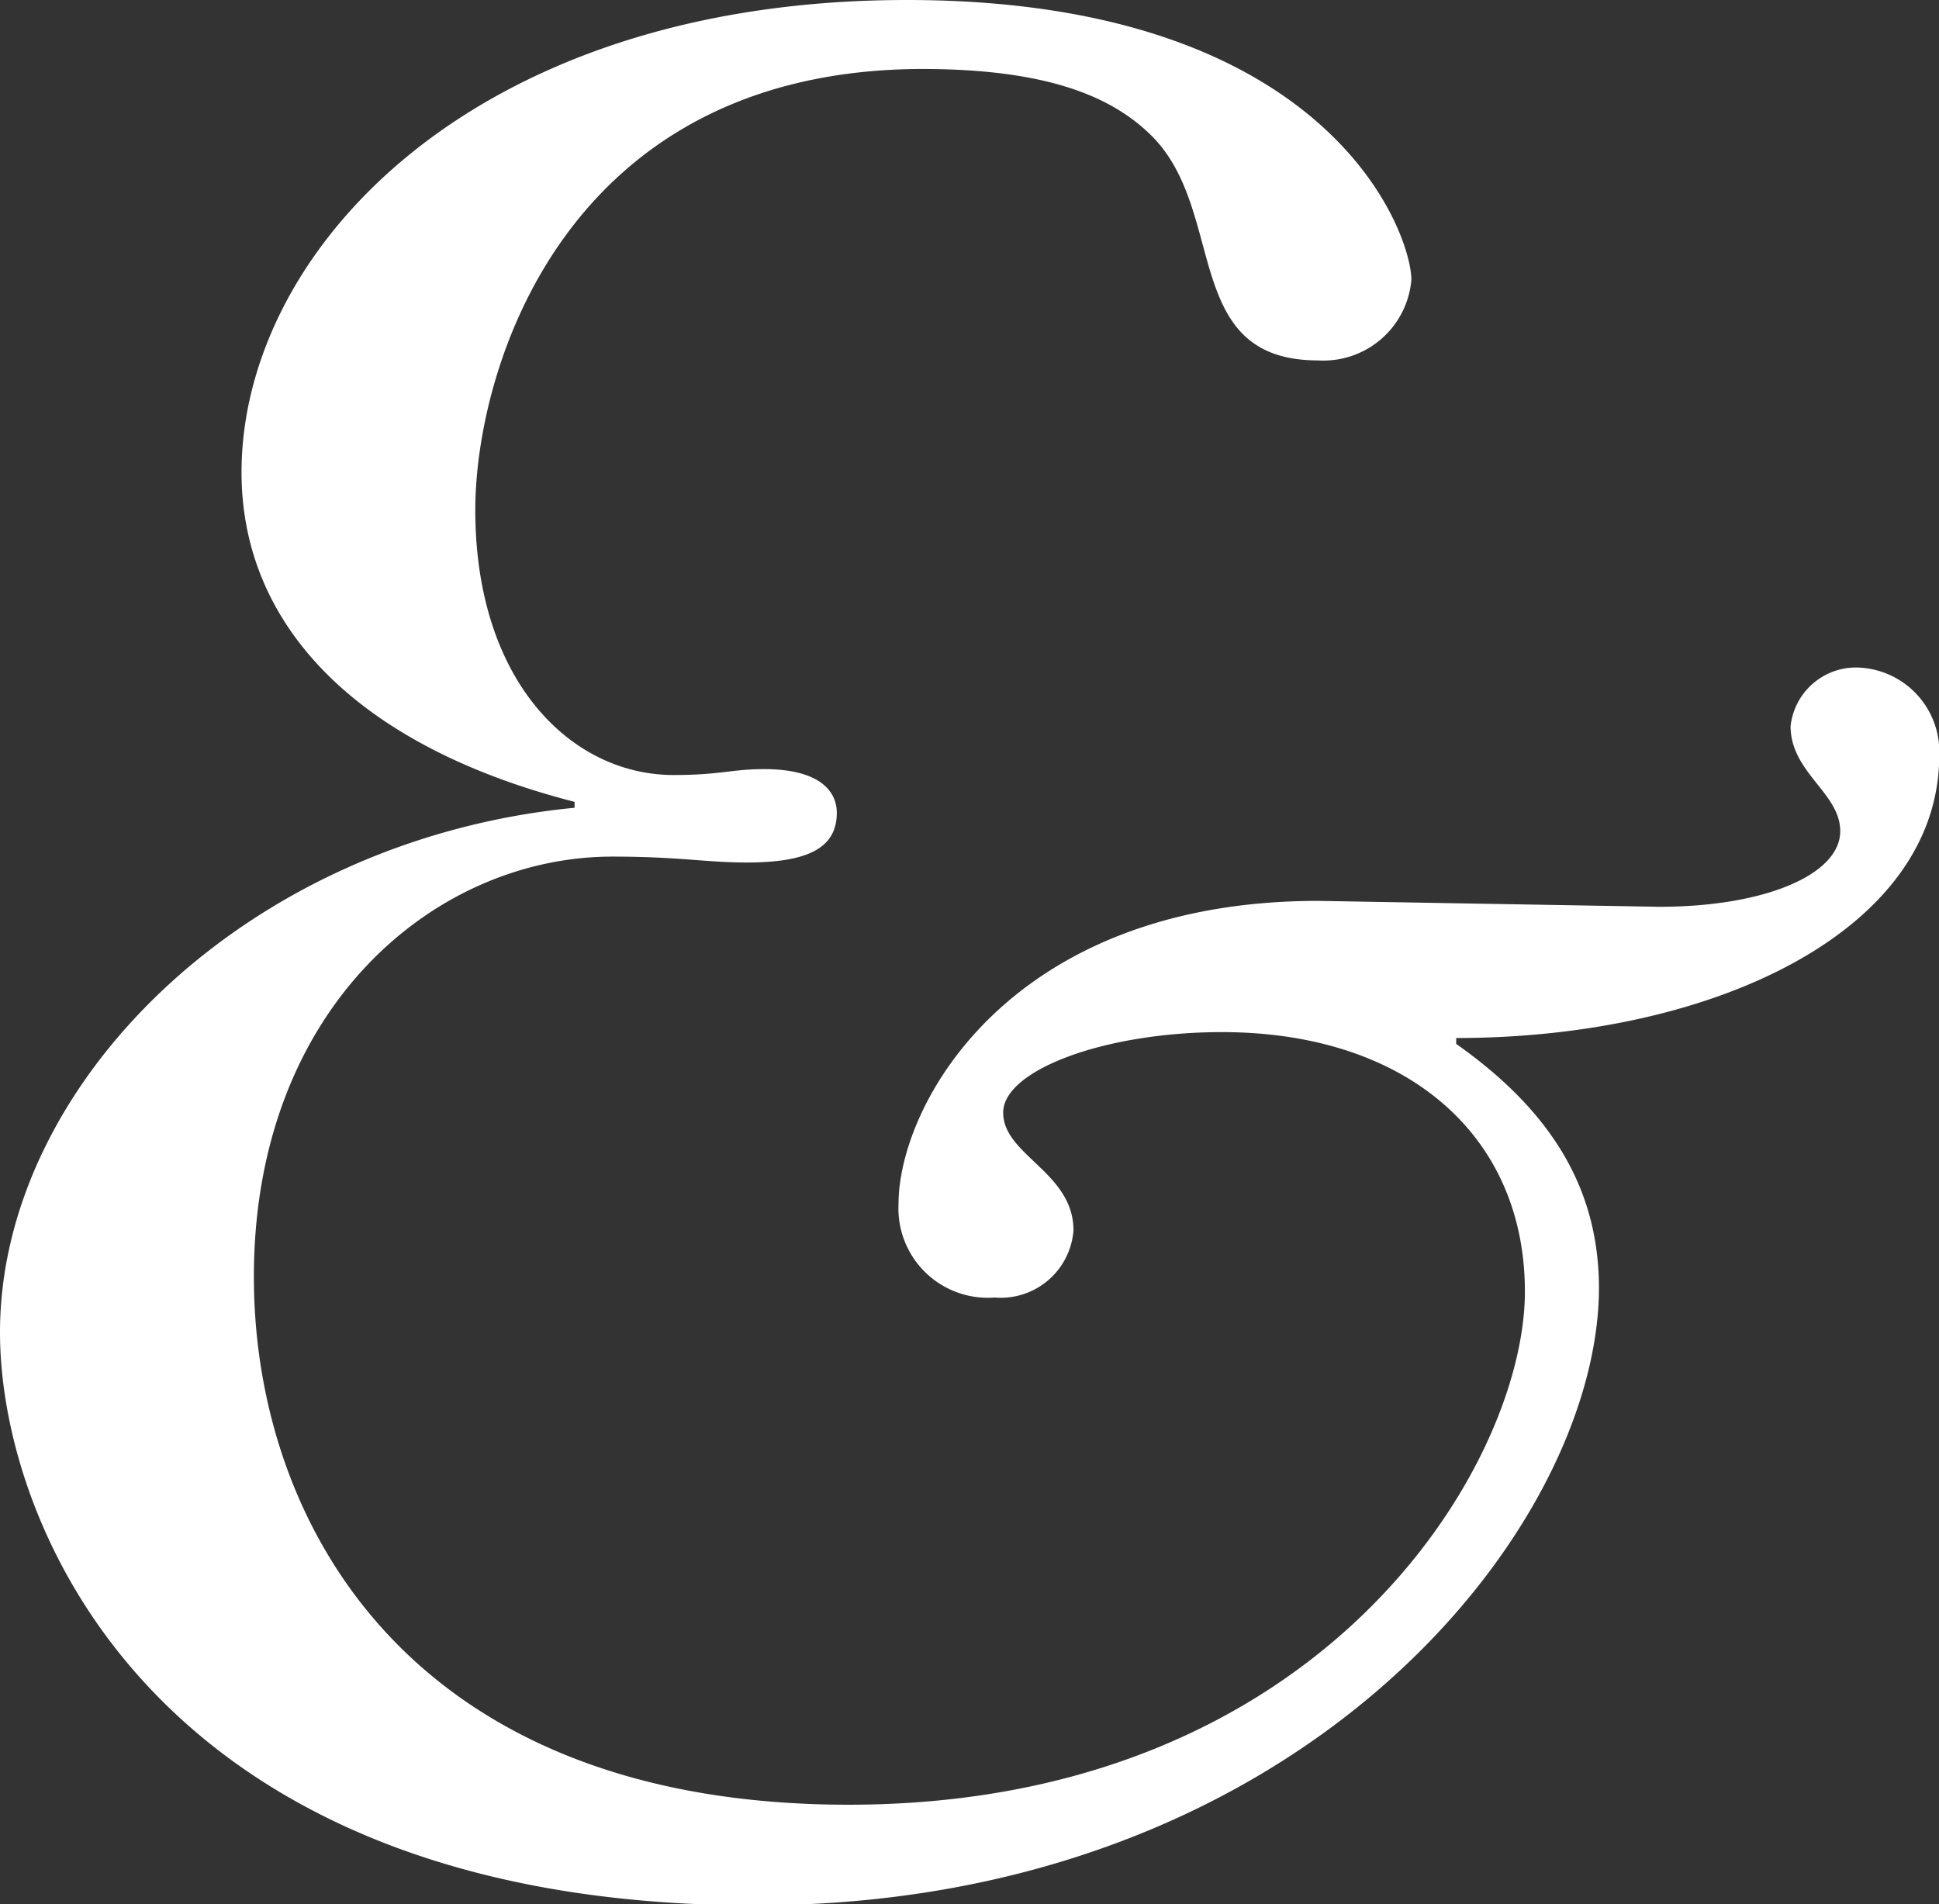 <svg xmlns="http://www.w3.org/2000/svg" viewBox="0 0 72.25 70.95"><rect x="0" y="0" width="72.25" height="70.95" fill="#333333" stroke="none"/><defs><style>.cls-1{fill:#fff;fill-rule:evenodd;}</style></defs><g id="Calque_2" data-name="Calque 2"><g id="esperluettes"><path class="cls-1" d="M9.46,47.59c0,9,5.65,19.66,22.16,19.66,17.71,0,25.2-12.71,25.2-19.12,0-5.86-4.45-9.67-11.29-9.67-4.35,0-8.15,1.41-8.15,3S40,43.68,40,45.85a2.72,2.72,0,0,1-2.94,2.5,3.33,3.33,0,0,1-3.58-3.48c0-3.69,4.12-11.3,15.64-11.3l12.71.22c3.91,0,6.74-1.19,6.74-2.82,0-1.42-1.85-2.18-1.85-3.91a2.45,2.45,0,0,1,2.61-2.18,3.14,3.14,0,0,1,2.93,3.26c0,6.52-8.36,10.54-18,10.54v.22c3.69,2.6,5.32,5.54,5.32,9.12C59.54,57,48.46,71,28.14,71,5.87,71,0,56.93,0,49.65,0,40.42,9.13,31.29,21.41,30.1v-.22C13.37,27.82,9,23.36,9,17.6,9,9.35,17.6,0,33.79,0c15.76,0,18.8,8.69,18.8,10.43a3.29,3.29,0,0,1-3.48,3c-5.11,0-3.37-5.54-6.19-8.36-1.52-1.52-4-2.5-8.58-2.5C21,2.61,17.71,13.8,17.71,19c0,6.41,3.59,9.88,7.39,9.88,1.74,0,2.17-.22,3.37-.22,2,0,2.71.77,2.71,1.63,0,1.31-1.08,1.85-3.36,1.85-1.52,0-2.5-.22-5-.22-6.63,0-13.36,5.65-13.36,15.65"/></g></g></svg>